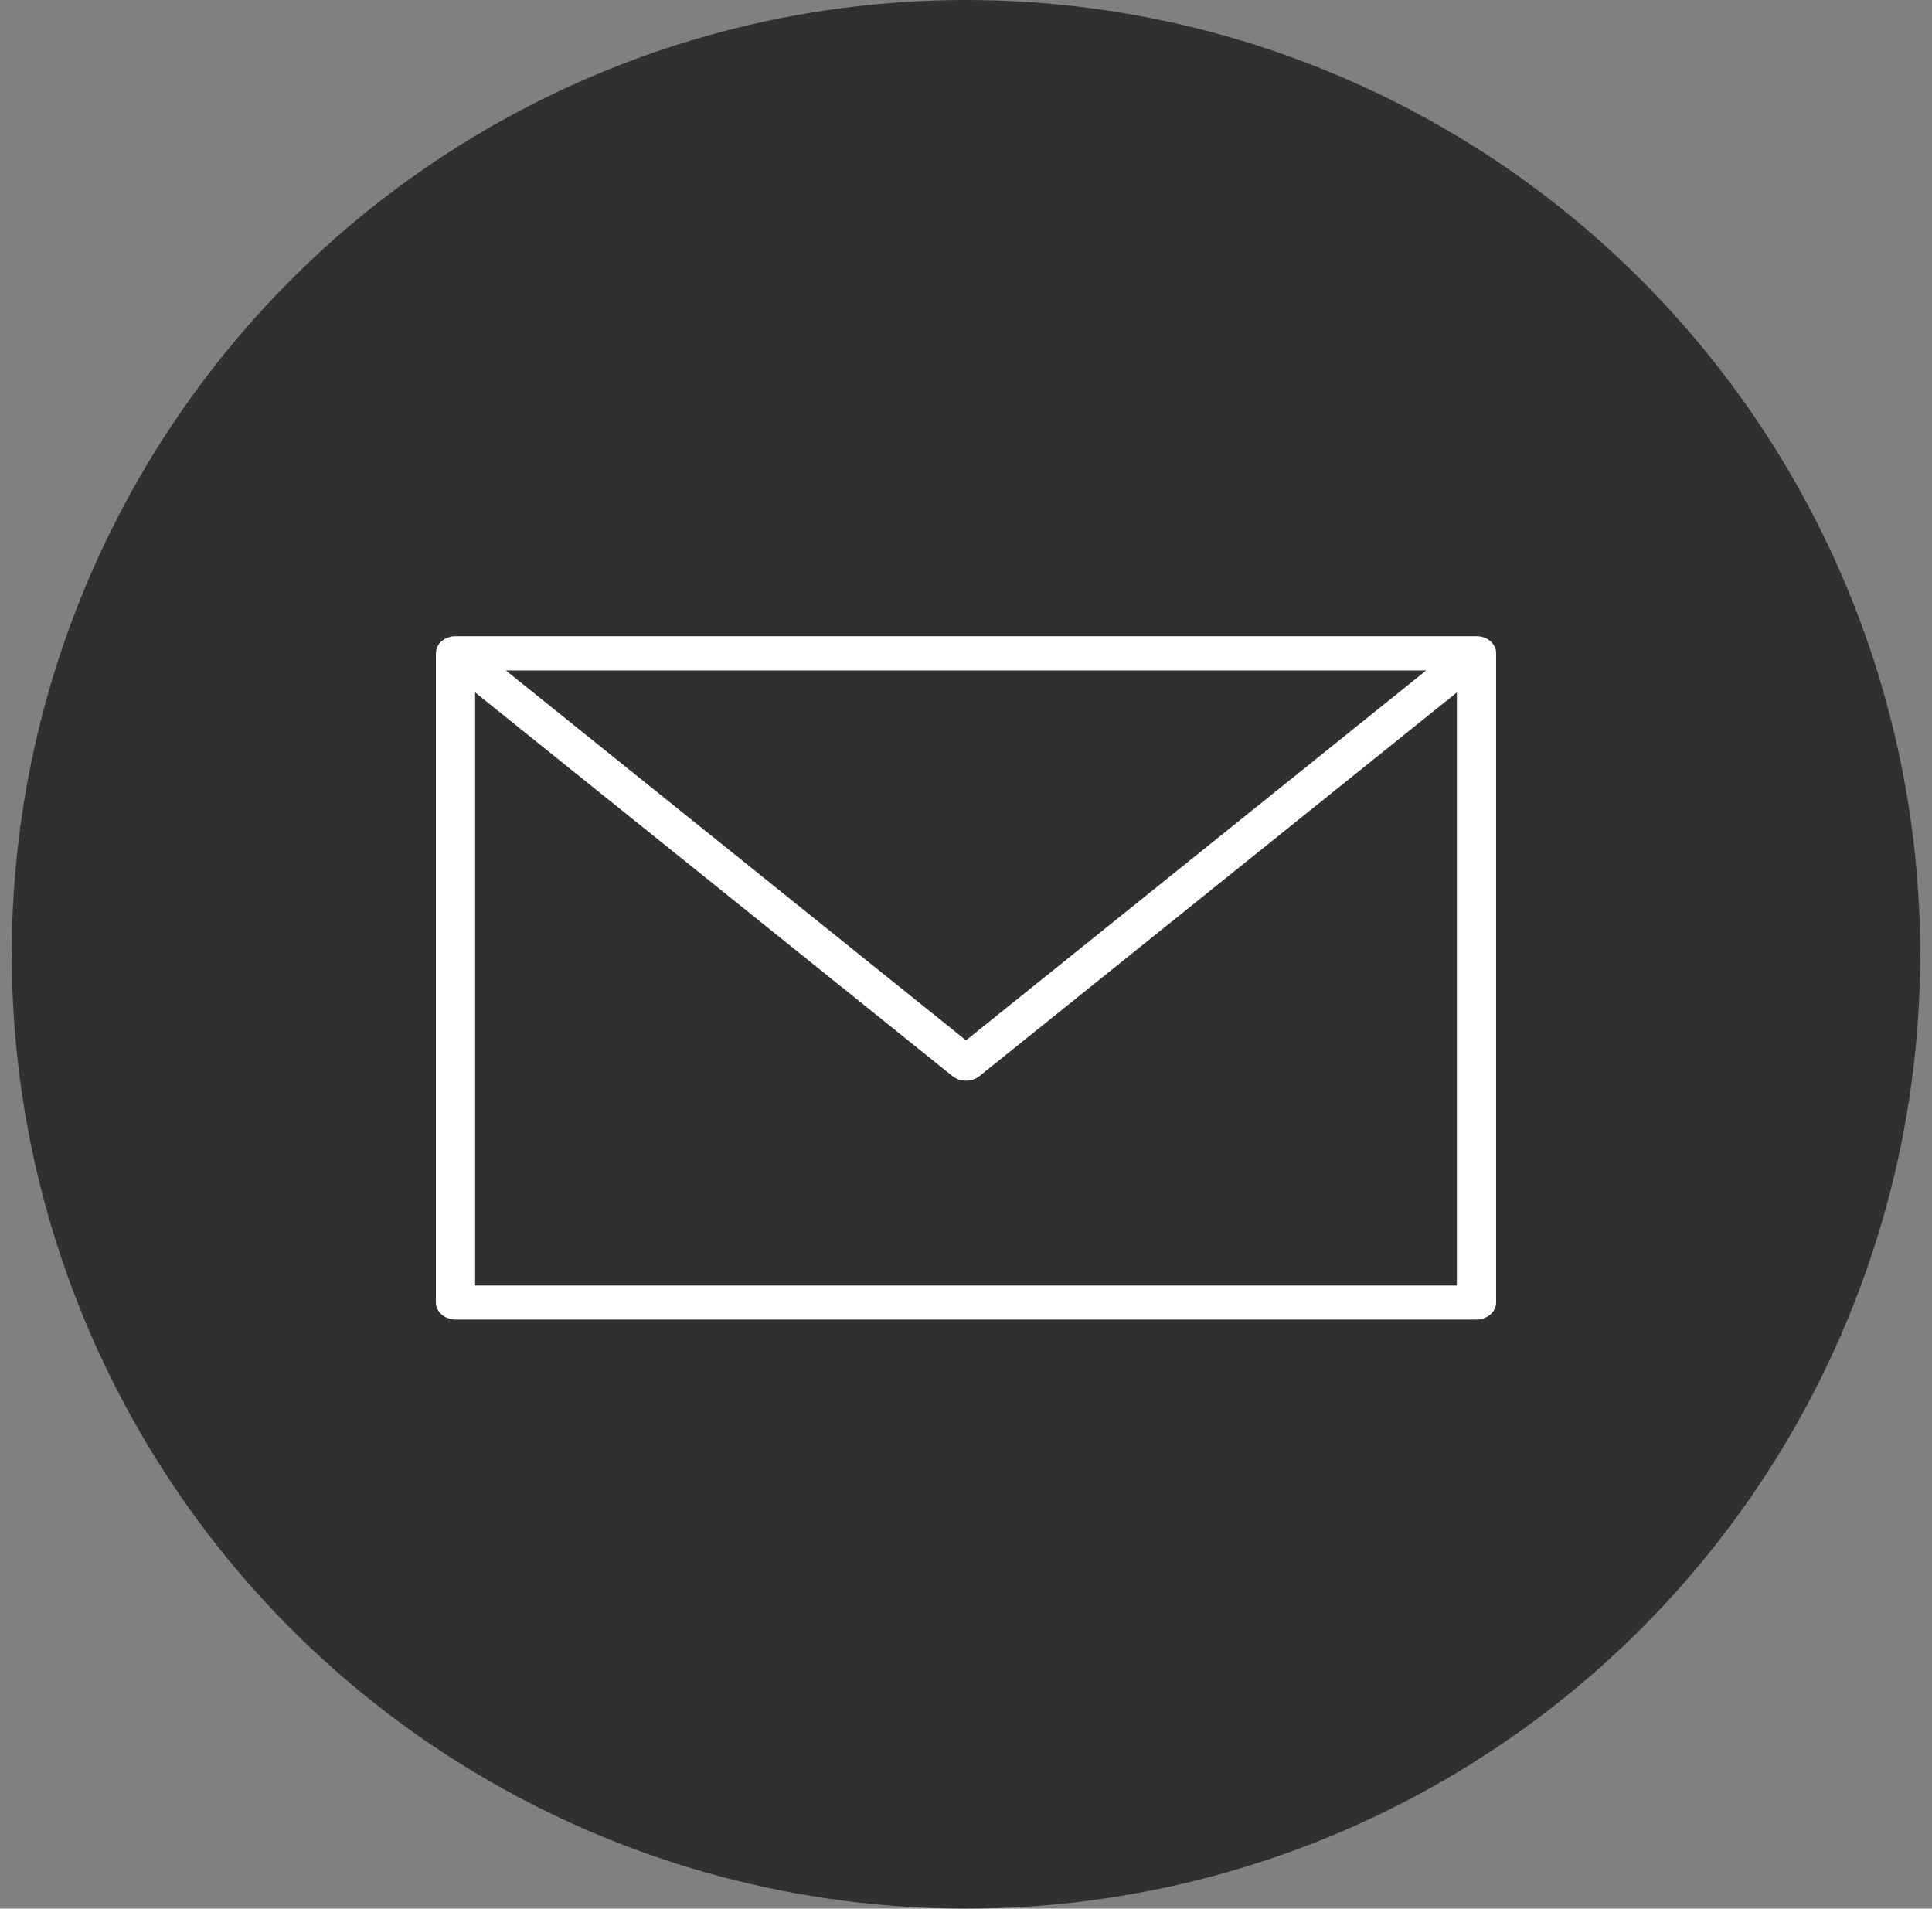 <svg width="82" height="81" viewBox="0 0 82 81" fill="none" xmlns="http://www.w3.org/2000/svg">
<rect x="0" y="0" width="82" height="81" fill="#808080" stroke="none"/>
<circle cx="41" cy="40.5" r="40.5" fill="#303030"/>
<path d="M63.496 27.679C63.496 27.651 63.496 27.623 63.488 27.592C63.484 27.575 63.476 27.557 63.472 27.536C63.464 27.509 63.456 27.481 63.444 27.453C63.436 27.435 63.424 27.418 63.416 27.404C63.4 27.38 63.388 27.355 63.368 27.331C63.356 27.314 63.34 27.296 63.324 27.279C63.308 27.265 63.3 27.247 63.284 27.23C63.284 27.226 63.276 27.223 63.272 27.219C63.252 27.202 63.232 27.188 63.212 27.174C63.192 27.157 63.172 27.143 63.148 27.129C63.128 27.118 63.108 27.108 63.088 27.098C63.059 27.084 63.035 27.07 63.004 27.059C62.983 27.052 62.963 27.049 62.943 27.042C62.911 27.031 62.879 27.021 62.847 27.017C62.827 27.014 62.807 27.014 62.787 27.01C62.759 27.007 62.731 27 62.703 27C62.695 27 62.691 27 62.687 27C62.683 27 62.679 27 62.671 27H19.333C19.333 27 19.321 27 19.317 27C19.309 27 19.305 27 19.297 27C19.269 27 19.237 27.007 19.209 27.01C19.189 27.01 19.169 27.01 19.153 27.017C19.117 27.024 19.085 27.035 19.049 27.045C19.033 27.049 19.017 27.056 19 27.059C18.965 27.073 18.936 27.087 18.904 27.105C18.888 27.111 18.876 27.118 18.86 27.125C18.832 27.143 18.808 27.16 18.784 27.181C18.768 27.195 18.752 27.206 18.736 27.216C18.732 27.219 18.724 27.223 18.72 27.226C18.704 27.24 18.692 27.258 18.68 27.272C18.664 27.289 18.648 27.306 18.632 27.327C18.616 27.348 18.604 27.369 18.592 27.394C18.58 27.415 18.568 27.435 18.56 27.456C18.552 27.477 18.544 27.502 18.536 27.523C18.528 27.547 18.52 27.568 18.516 27.592C18.512 27.616 18.508 27.637 18.508 27.662C18.508 27.679 18.5 27.7 18.5 27.718V55.276C18.5 55.676 18.876 56 19.333 56H62.667C63.128 56 63.5 55.673 63.5 55.276V27.728C63.5 27.728 63.496 27.697 63.496 27.679ZM20.166 29.386L40.431 45.673C40.588 45.798 40.788 45.864 41 45.864C41.212 45.864 41.412 45.795 41.565 45.673L61.834 29.386V54.558H20.166V29.386ZM21.467 28.452H60.533L41 44.151L21.467 28.452Z" fill="white"/>
</svg>
